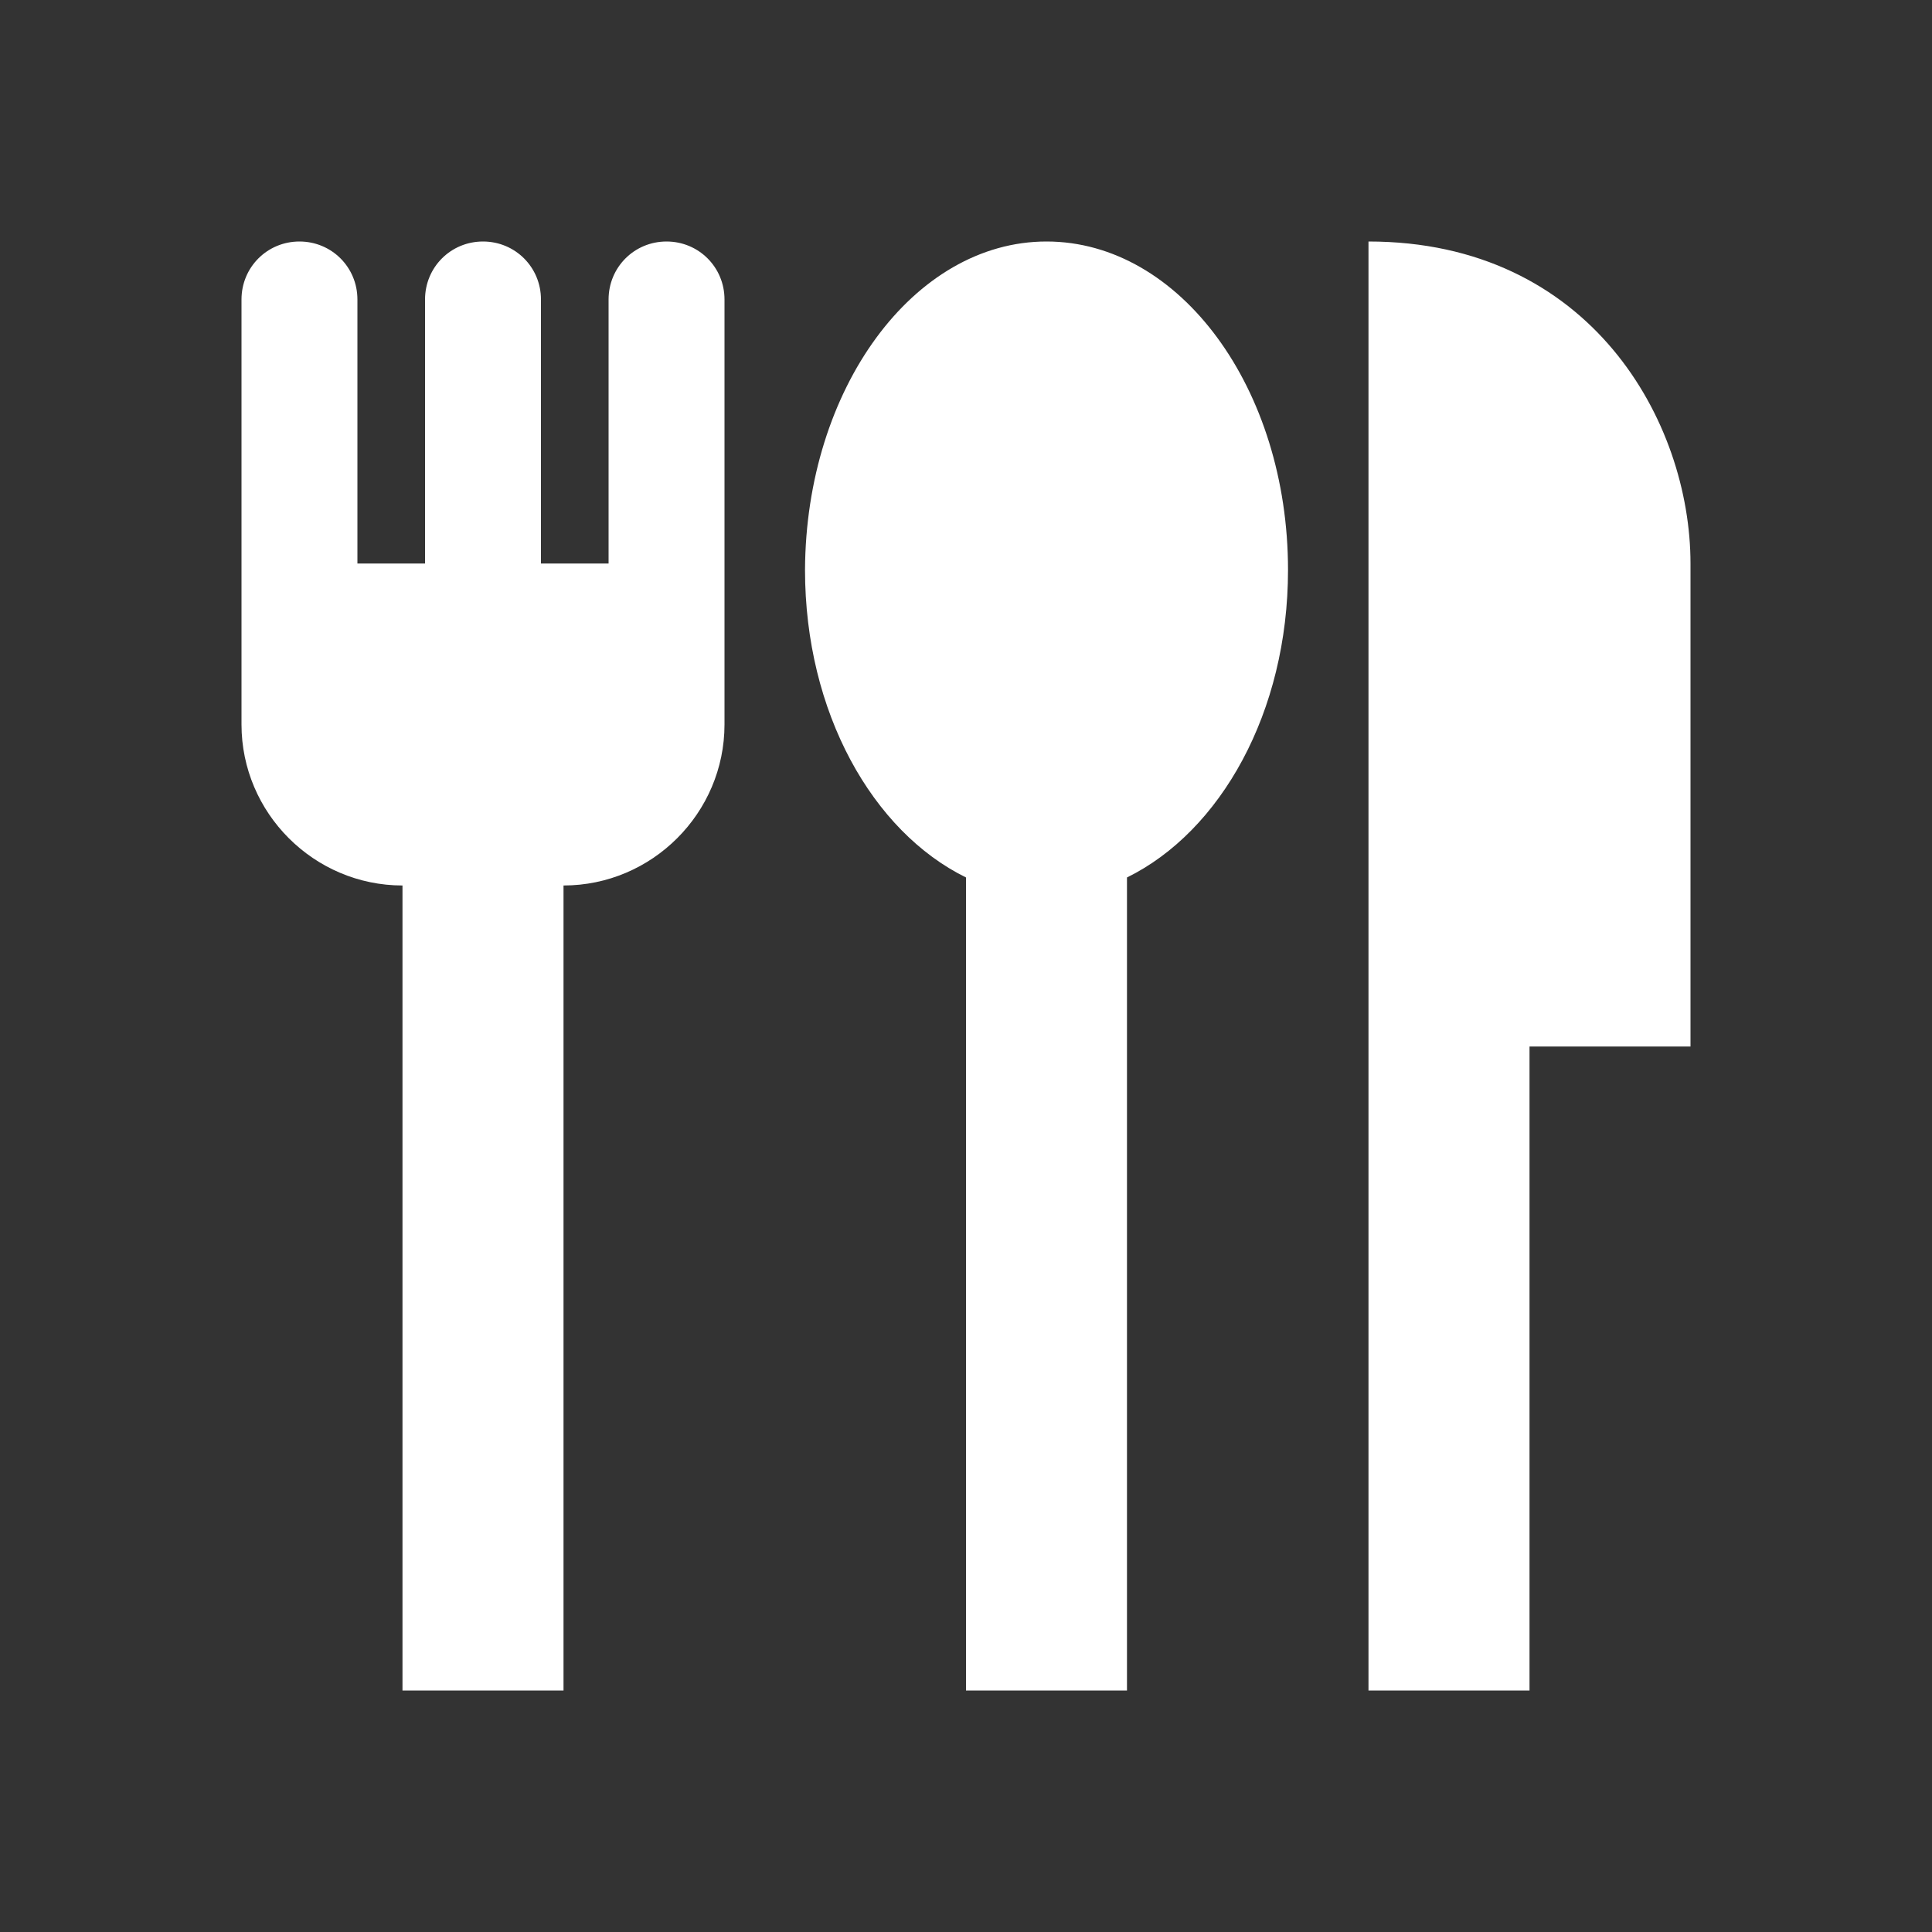 <svg width="40" height="40" viewBox="0 0 40 40" fill="none" xmlns="http://www.w3.org/2000/svg">
<rect x="0" y="0" width="40" height="40" fill="#333333" stroke="none"/>
<g id="flatware">
<path id="Vector" d="M26.667 11.8C26.667 14.75 25.267 17.217 23.333 18.167V35H20V18.167C18.067 17.217 16.667 14.75 16.667 11.8C16.683 8.05 18.917 5 21.667 5C24.433 5 26.667 8.05 26.667 11.8ZM28.333 5V35H31.667V21.667H35V11.667C35 8.733 32.933 5 28.333 5ZM13.8 5C13.133 5 12.6 5.533 12.6 6.2V11.667H11.2V6.2C11.2 5.533 10.667 5 10 5C9.333 5 8.8 5.533 8.8 6.2V11.667H7.4V6.2C7.4 5.533 6.867 5 6.2 5C5.533 5 5 5.533 5 6.2V15C5 16.833 6.5 18.333 8.333 18.333V35H11.667V18.333C13.5 18.333 15 16.833 15 15V6.2C15 5.533 14.467 5 13.8 5Z" fill="white"/>
</g>
</svg>
